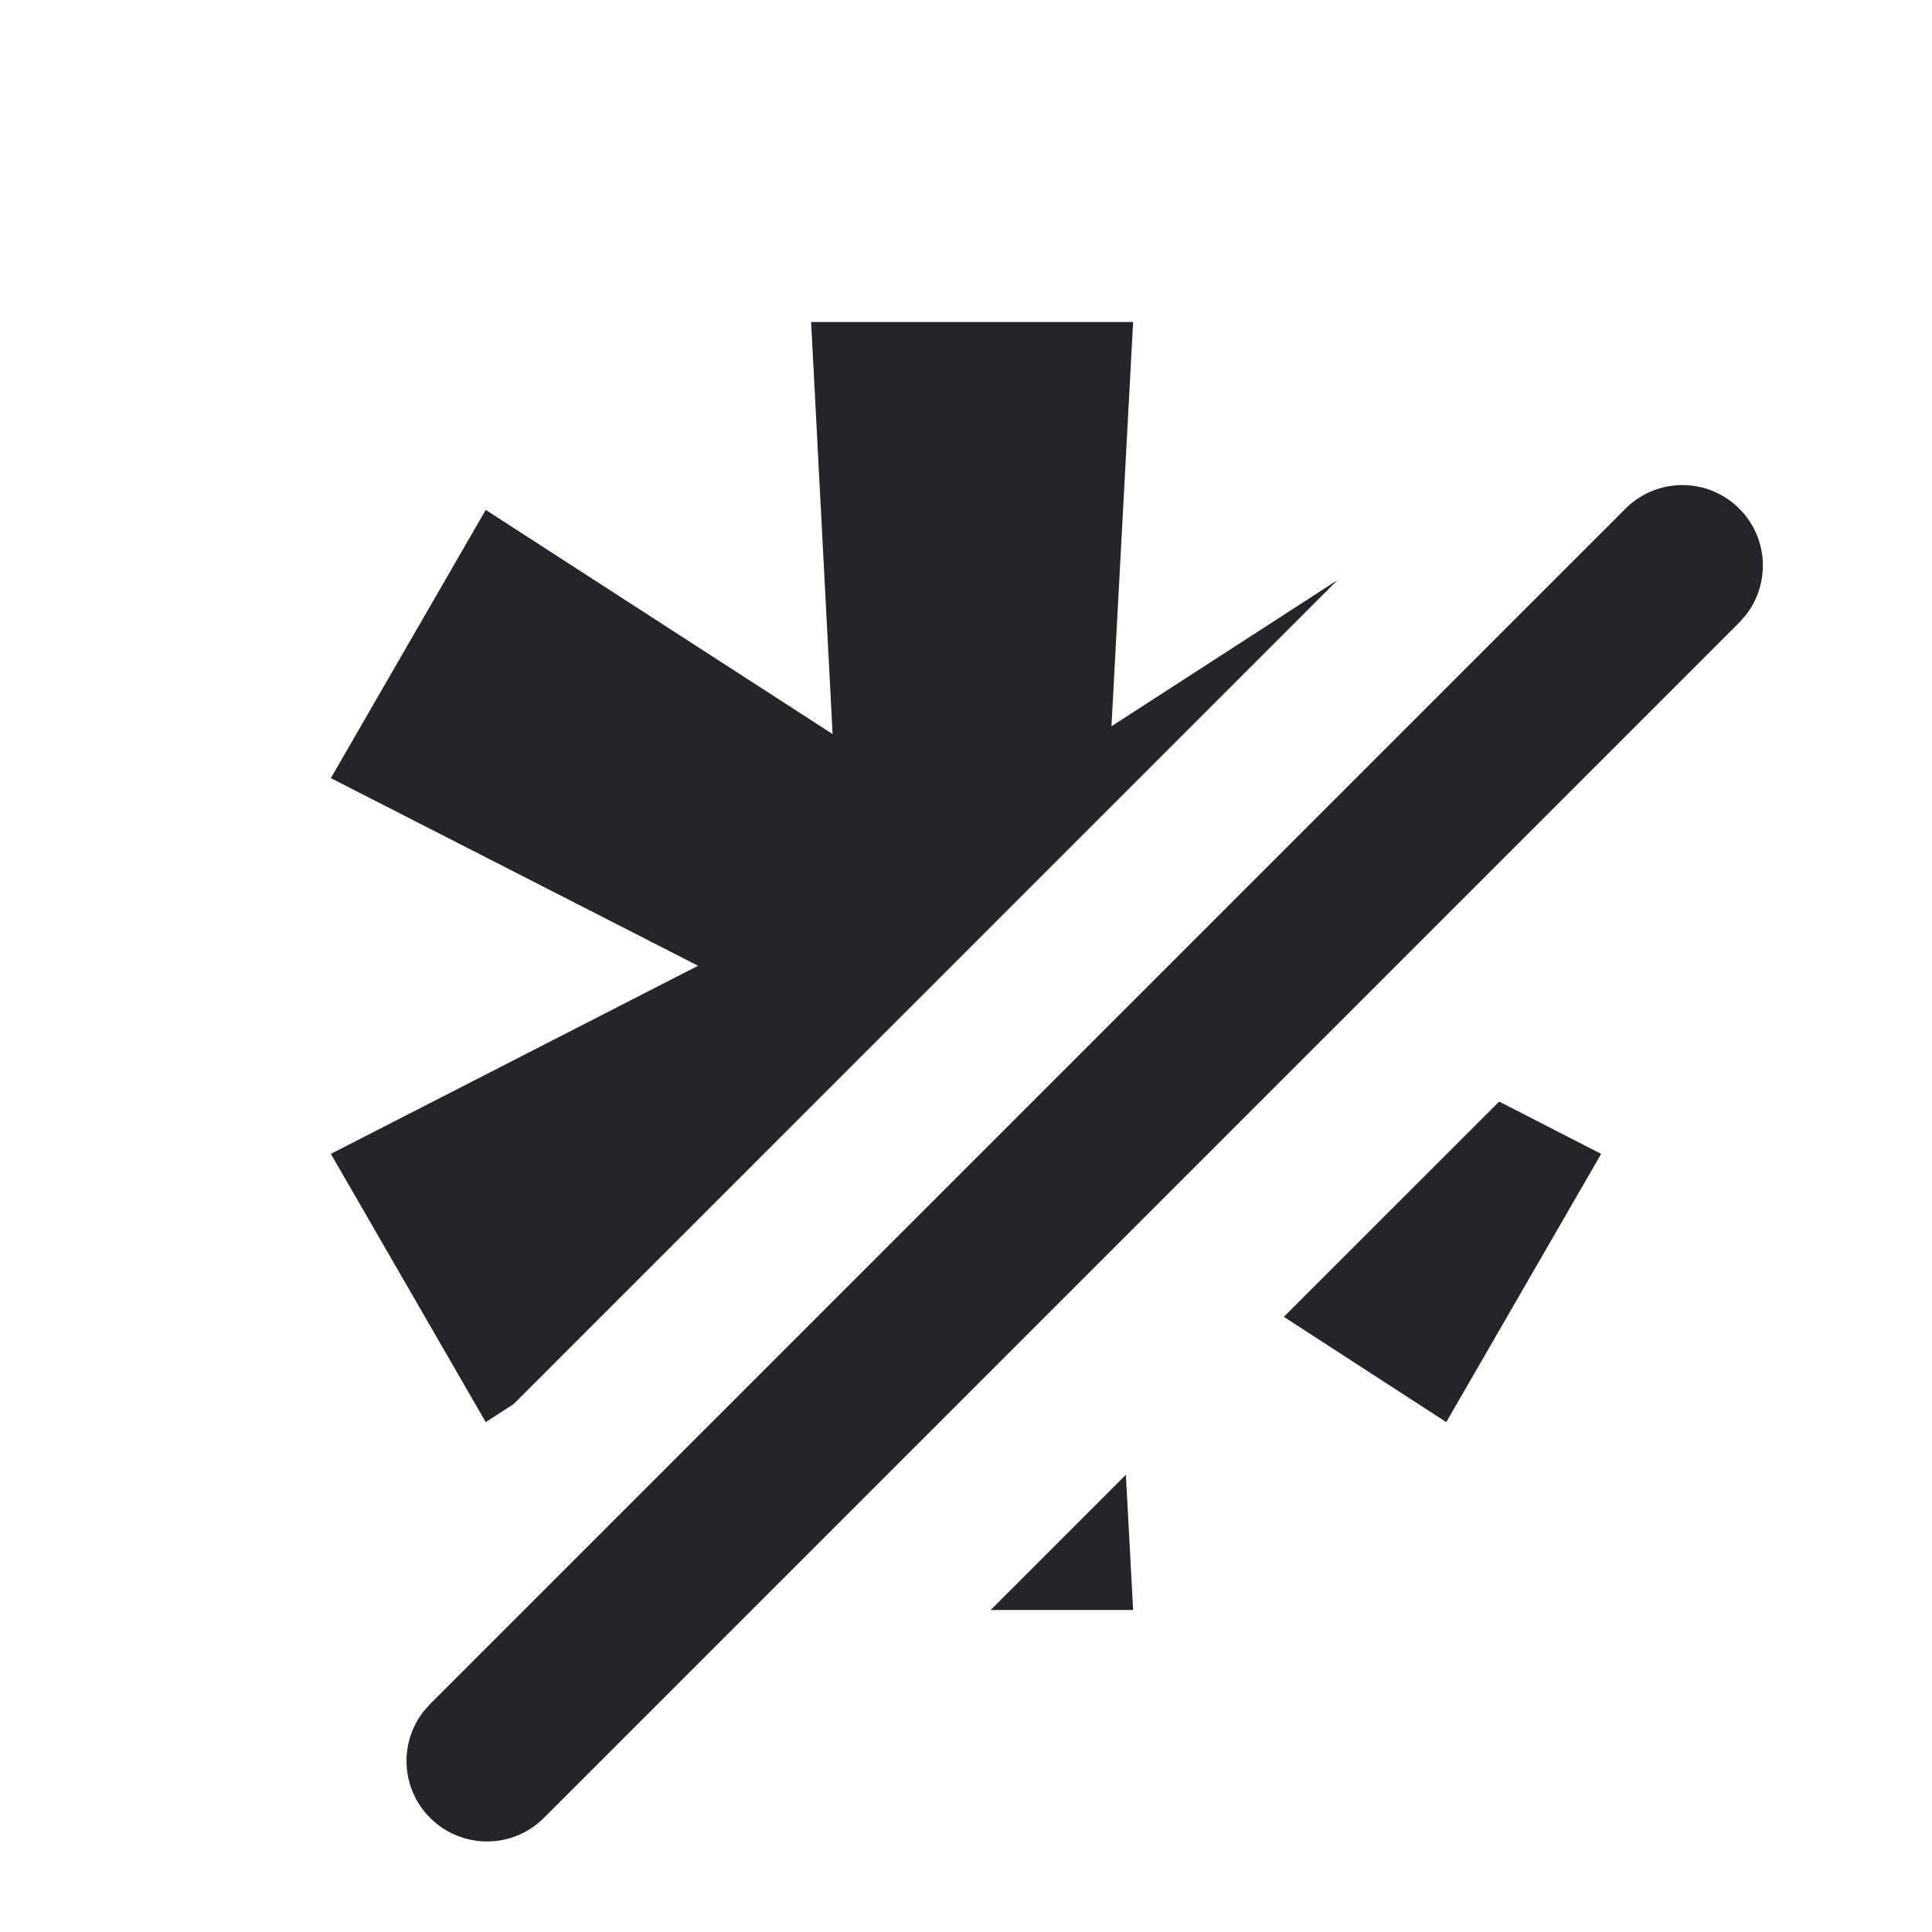 <svg width="24" height="24" viewBox="0 0 24 24" fill="none" xmlns="http://www.w3.org/2000/svg">
<path fill-rule="evenodd" clip-rule="evenodd" d="M20.192 6.319C20.583 5.928 21.216 5.928 21.606 6.319C21.967 6.679 21.994 7.246 21.689 7.639L21.606 7.733L6.757 22.582C6.367 22.973 5.733 22.973 5.343 22.582C4.982 22.222 4.955 21.654 5.26 21.262L5.343 21.168L20.192 6.319ZM13.986 18.32L14.076 20H12.306L13.986 18.32ZM18.623 13.684L19.89 14.334L17.966 17.666L15.948 16.358L18.623 13.684ZM14.076 4L13.807 9.022L16.614 7.207L6.38 17.442L6.034 17.666L4.11 14.334L8.672 11.997L4.11 9.666L6.034 6.334L10.343 9.119L10.076 4H14.076Z" fill="#242429"/>
</svg>
